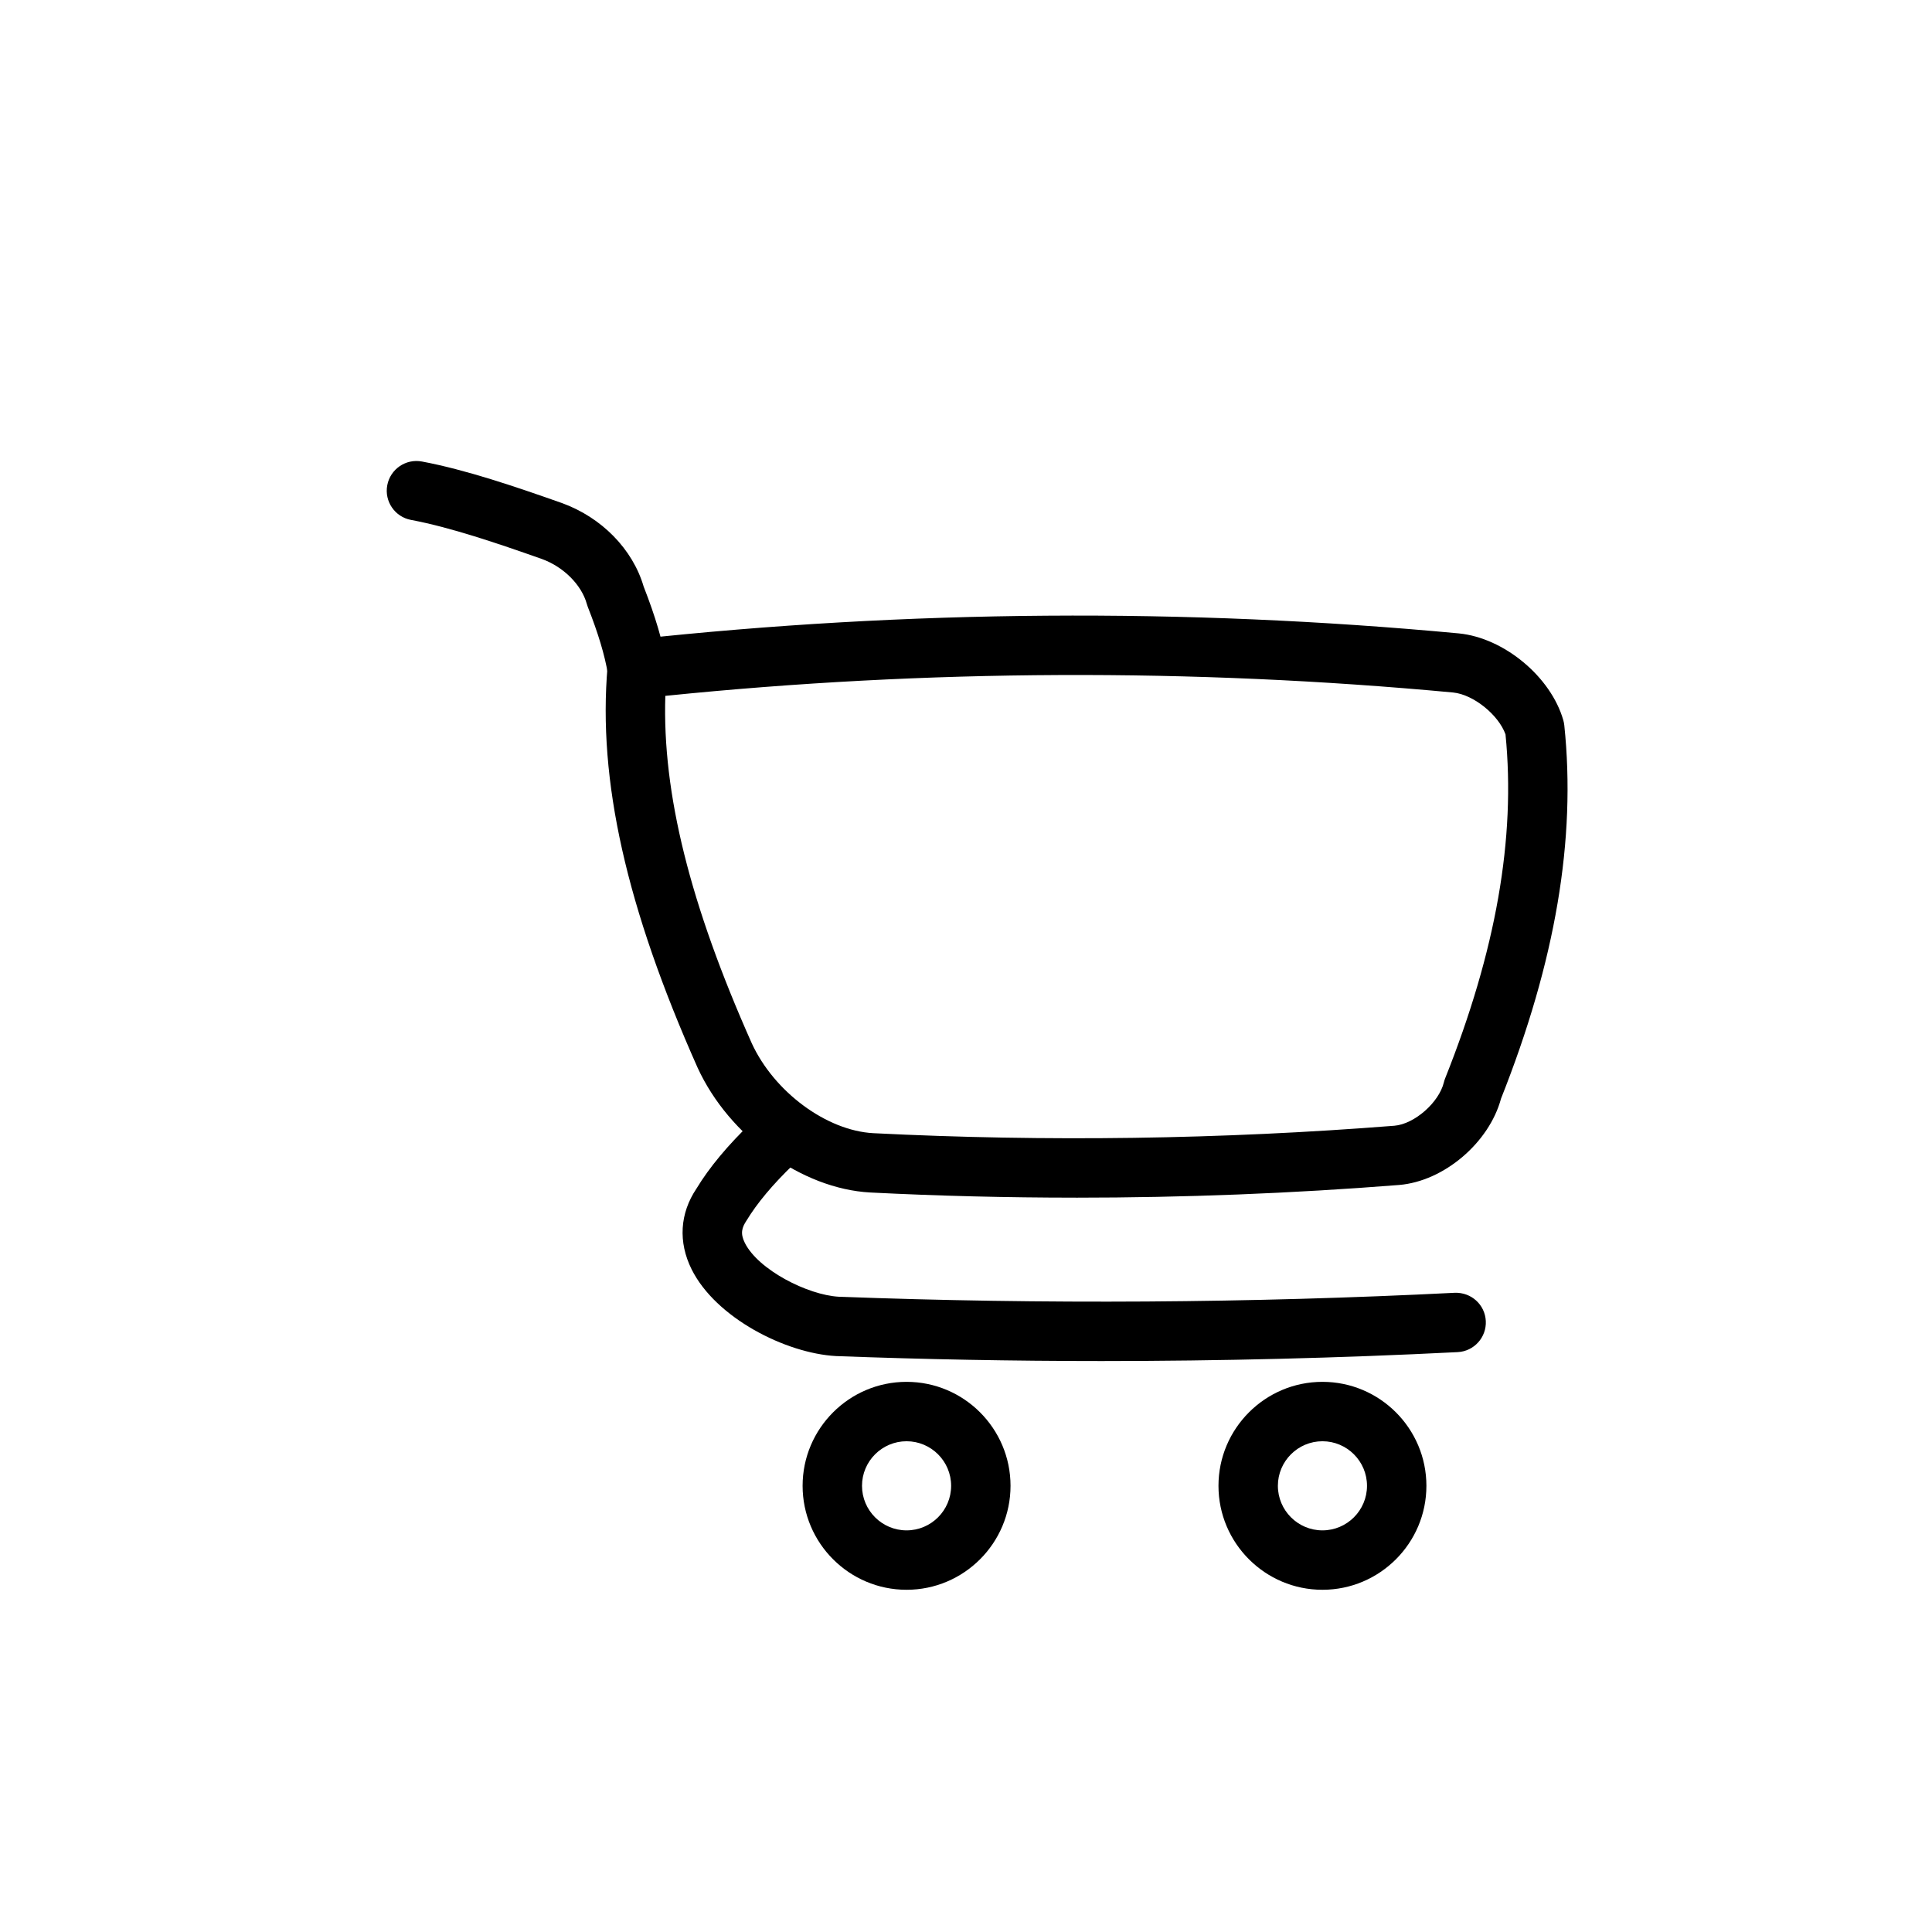 <?xml version="1.0" encoding="UTF-8"?>
<!-- Uploaded to: ICON Repo, www.svgrepo.com, Generator: ICON Repo Mixer Tools -->
<svg fill="#000000" width="800px" height="800px" version="1.1" viewBox="144 144 512 512" xmlns="http://www.w3.org/2000/svg">
 <g>
  <path d="m429.09 461.39c-18.211 0-36.391-0.453-54.477-1.367-18.141-0.98-37.363-14.871-45.723-33.031-18.918-42.469-26.492-76.25-23.875-106.39 0.324-3.746 3.254-6.742 6.996-7.144 72.535-7.852 146.08-8.391 218.61-1.598 11.988 1.188 24.383 11.508 27.672 23.004 0.125 0.438 0.211 0.887 0.262 1.344 3.16 30.191-2.32 62.559-16.762 98.918-3.144 11.695-15.117 21.906-26.992 22.902-28.438 2.246-57.105 3.367-85.711 3.367zm-108.77-132.98c-0.82 25.844 6.543 55.336 22.914 92.09 5.922 12.855 19.785 23.133 32.203 23.805 45.797 2.305 92.27 1.645 138.09-1.973 5.301-0.441 11.82-6.144 13.117-11.504 0.086-0.359 0.199-0.719 0.34-1.066 13.484-33.809 18.719-63.629 15.992-91.141-1.832-5.168-8.5-10.566-13.863-11.098-69.219-6.473-139.44-6.176-208.79 0.887z"/>
  <path d="m312.85 329.15c-3.785 0-7.121-2.738-7.762-6.594-0.809-4.894-2.543-10.691-5.316-17.719-0.102-0.262-0.188-0.527-0.262-0.797-1.395-5.059-6.188-9.844-11.93-11.91-11.77-4.152-24.18-8.383-34.664-10.348-4.273-0.801-7.09-4.914-6.289-9.188 0.801-4.269 4.91-7.09 9.188-6.289 11.582 2.172 24.652 6.617 37.051 10.992 10.551 3.797 18.809 12.246 21.703 22.129 3.141 8.027 5.066 14.57 6.059 20.566 0.707 4.289-2.199 8.34-6.488 9.047-0.434 0.078-0.863 0.109-1.289 0.109z"/>
  <path d="m435.93 504.69c-23.516 0-47.008-0.438-70.371-1.316-13.387-0.734-31.871-10.141-38.273-22.988-3.594-7.227-3.133-14.832 1.301-21.418 3.363-5.559 8.27-11.461 14.793-17.734 3.125-3.008 8.109-2.91 11.133 0.223 3.012 3.137 2.91 8.117-0.223 11.133-5.453 5.238-9.641 10.234-12.441 14.855-1.258 1.879-1.703 3.438-0.465 5.922 3.559 7.152 16.672 13.828 24.902 14.281 54.086 2.035 109.03 1.684 163.21-1.043 4.371-0.176 8.039 3.121 8.258 7.465s-3.121 8.043-7.465 8.258c-31.289 1.574-62.844 2.363-94.359 2.363z"/>
  <path d="m384.25 565.31c-15.191 0-27.551-12.363-27.551-27.551 0-15.191 12.359-27.555 27.551-27.555s27.551 12.363 27.551 27.551c0 15.191-12.359 27.555-27.551 27.555zm0-39.363c-6.512 0-11.809 5.297-11.809 11.809 0 6.512 5.297 11.809 11.809 11.809 6.512 0 11.809-5.297 11.809-11.809 0-6.512-5.297-11.809-11.809-11.809z"/>
  <path d="m494.46 565.31c-15.191 0-27.551-12.363-27.551-27.551 0-15.191 12.363-27.555 27.551-27.555 15.191 0 27.551 12.363 27.551 27.551 0.004 15.191-12.359 27.555-27.551 27.555zm0-39.363c-6.512 0-11.809 5.297-11.809 11.809 0.004 6.512 5.301 11.809 11.809 11.809 6.512 0 11.809-5.297 11.809-11.809 0-6.512-5.297-11.809-11.809-11.809z"/>
 </g>
</svg>